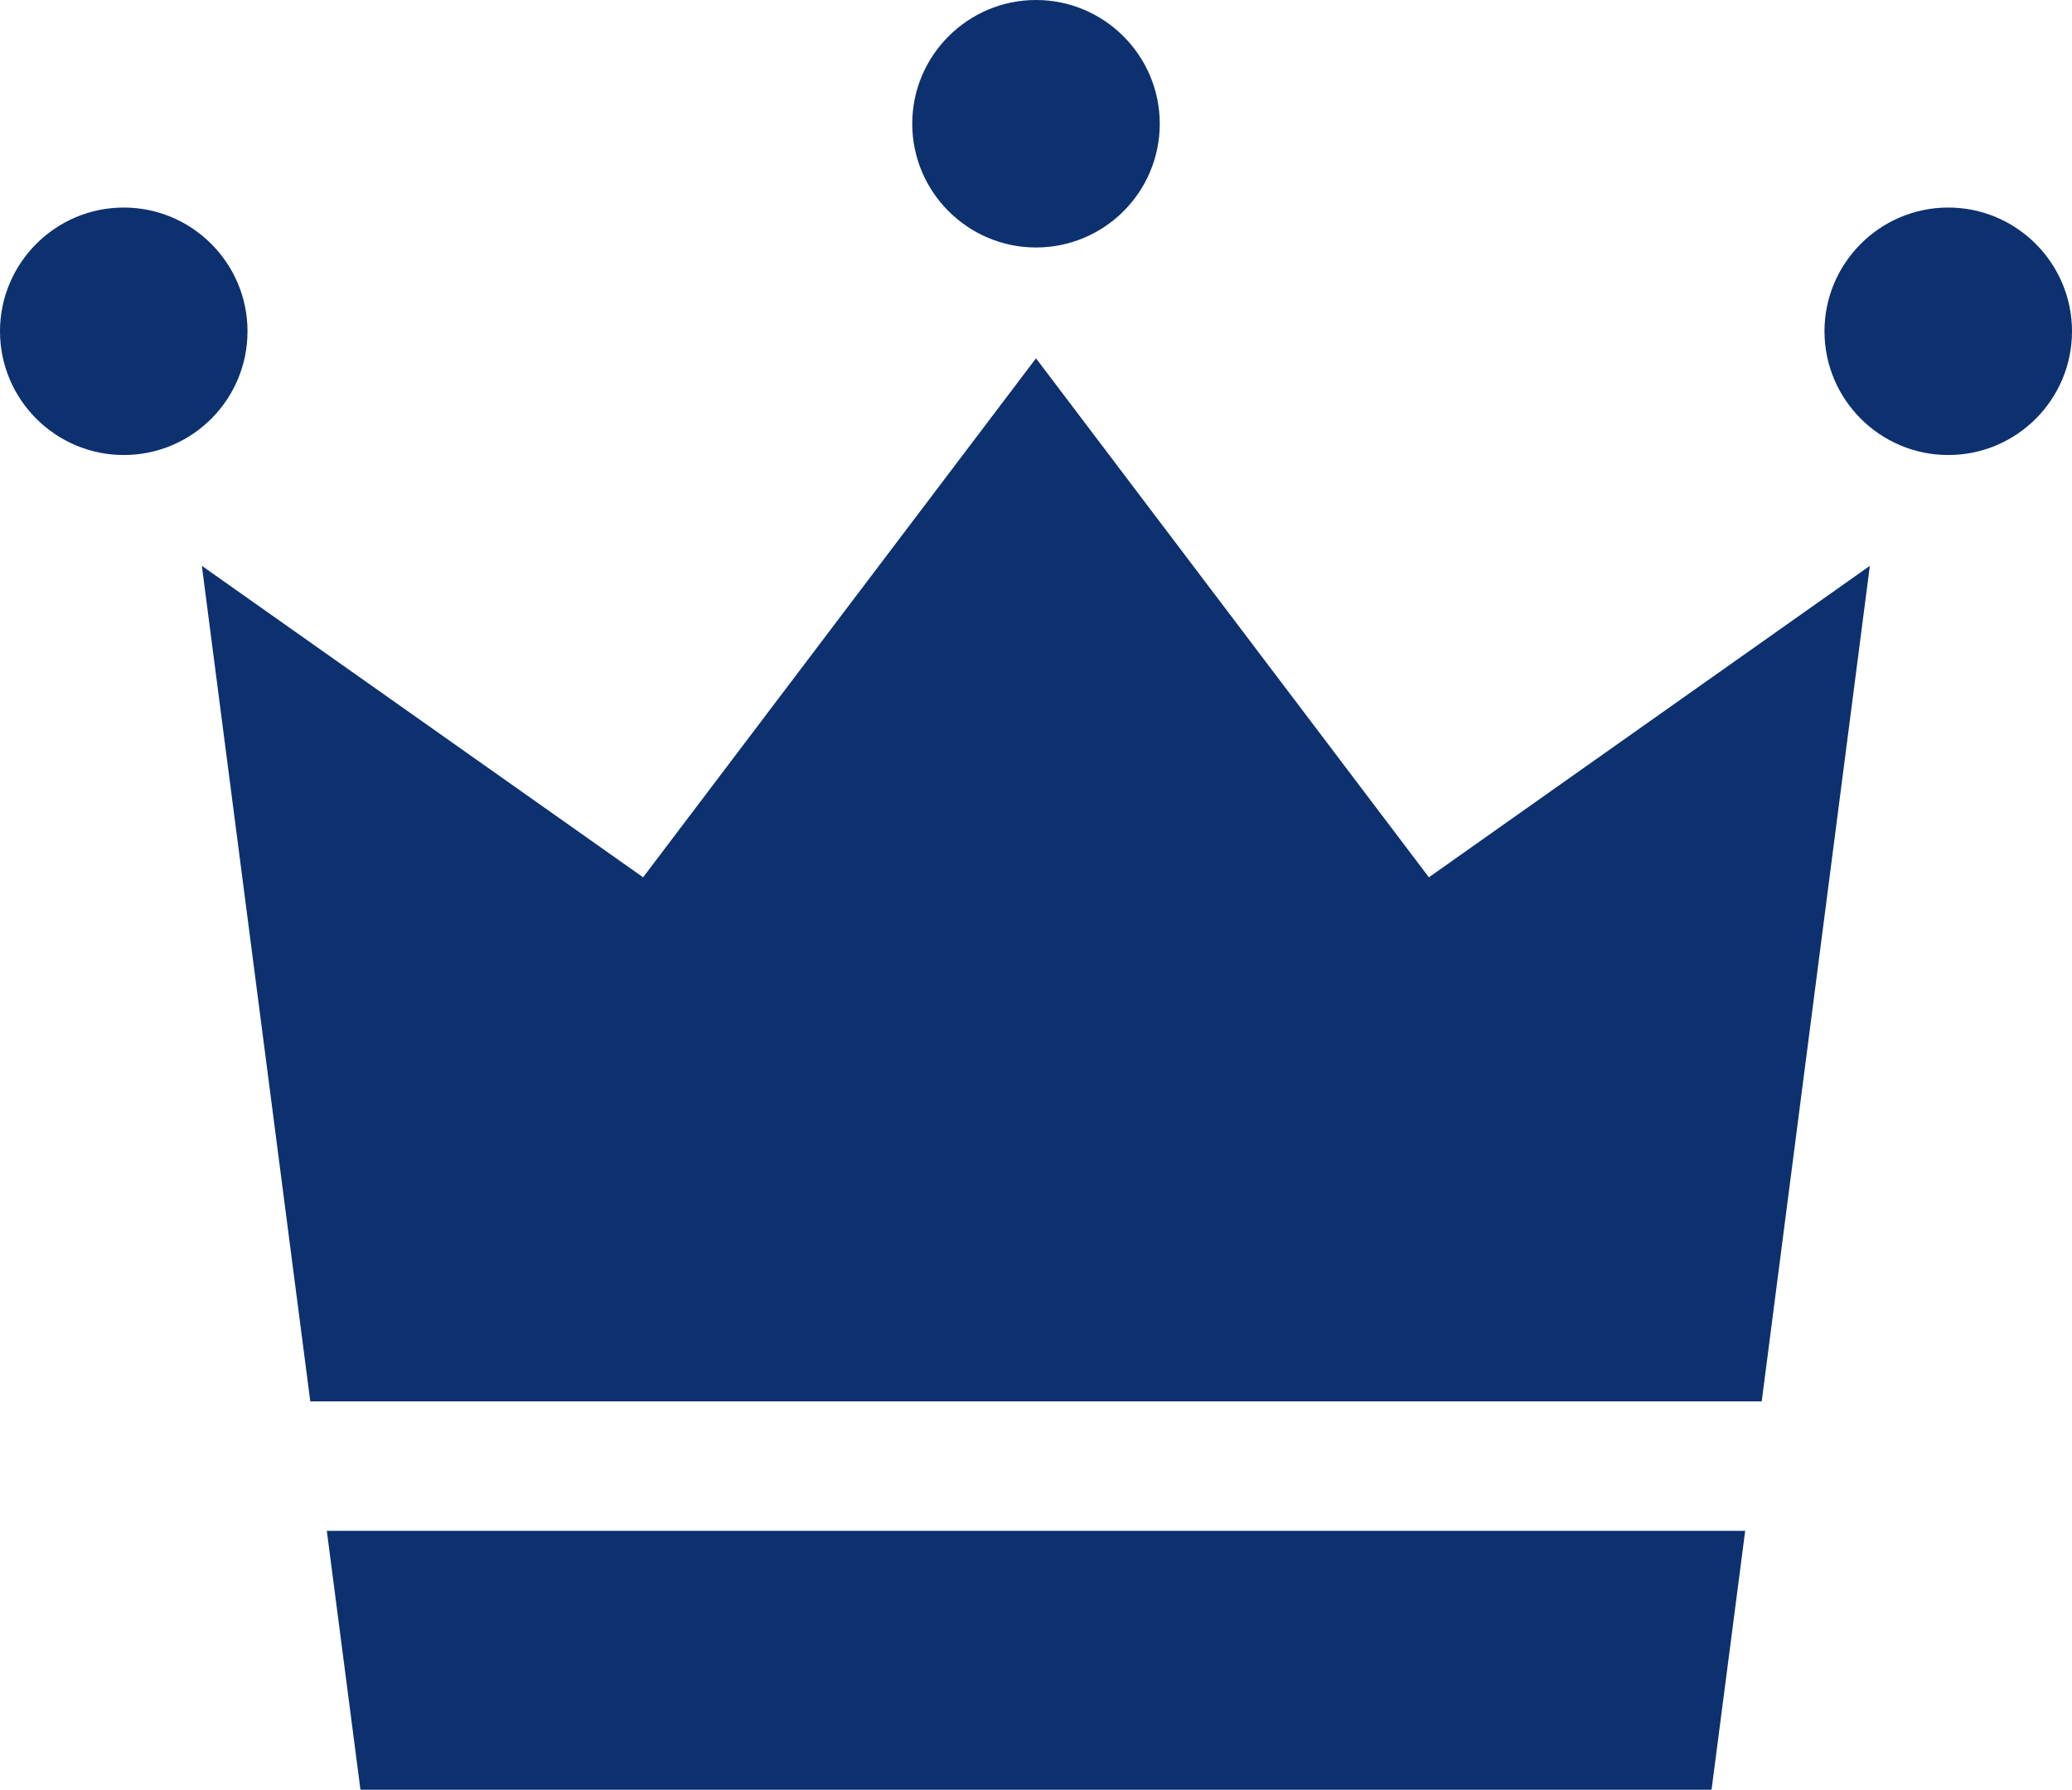 <?xml version="1.0" encoding="UTF-8"?><svg id="_レイヤー_1" xmlns="http://www.w3.org/2000/svg" width="68.98" height="59.59" viewBox="0 0 68.98 59.59"><defs><style>.cls-1{fill:#0d306f;}</style></defs><path class="cls-1" d="M8.24,11.03c0,2.28-1.85,4.12-4.12,4.12S0,13.3,0,11.03s1.85-4.12,4.12-4.12,4.12,1.85,4.12,4.12Z"/><path class="cls-1" d="M68.98,11.03c0,2.28-1.85,4.12-4.12,4.12s-4.12-1.85-4.12-4.12,1.85-4.12,4.12-4.12,4.12,1.85,4.12,4.12Z"/><path class="cls-1" d="M38.61,4.12c0,2.28-1.85,4.12-4.12,4.12s-4.12-1.85-4.12-4.12,1.85-4.12,4.12-4.12,4.12,1.85,4.12,4.12Z"/><polygon class="cls-1" points="58.65 46.66 62.25 18.84 47.57 29.21 34.49 11.93 21.41 29.21 6.72 18.84 10.33 46.66 58.65 46.66"/><polygon class="cls-1" points="10.88 50.97 12 59.59 34.49 59.59 56.98 59.59 58.1 50.97 10.88 50.97"/></svg>